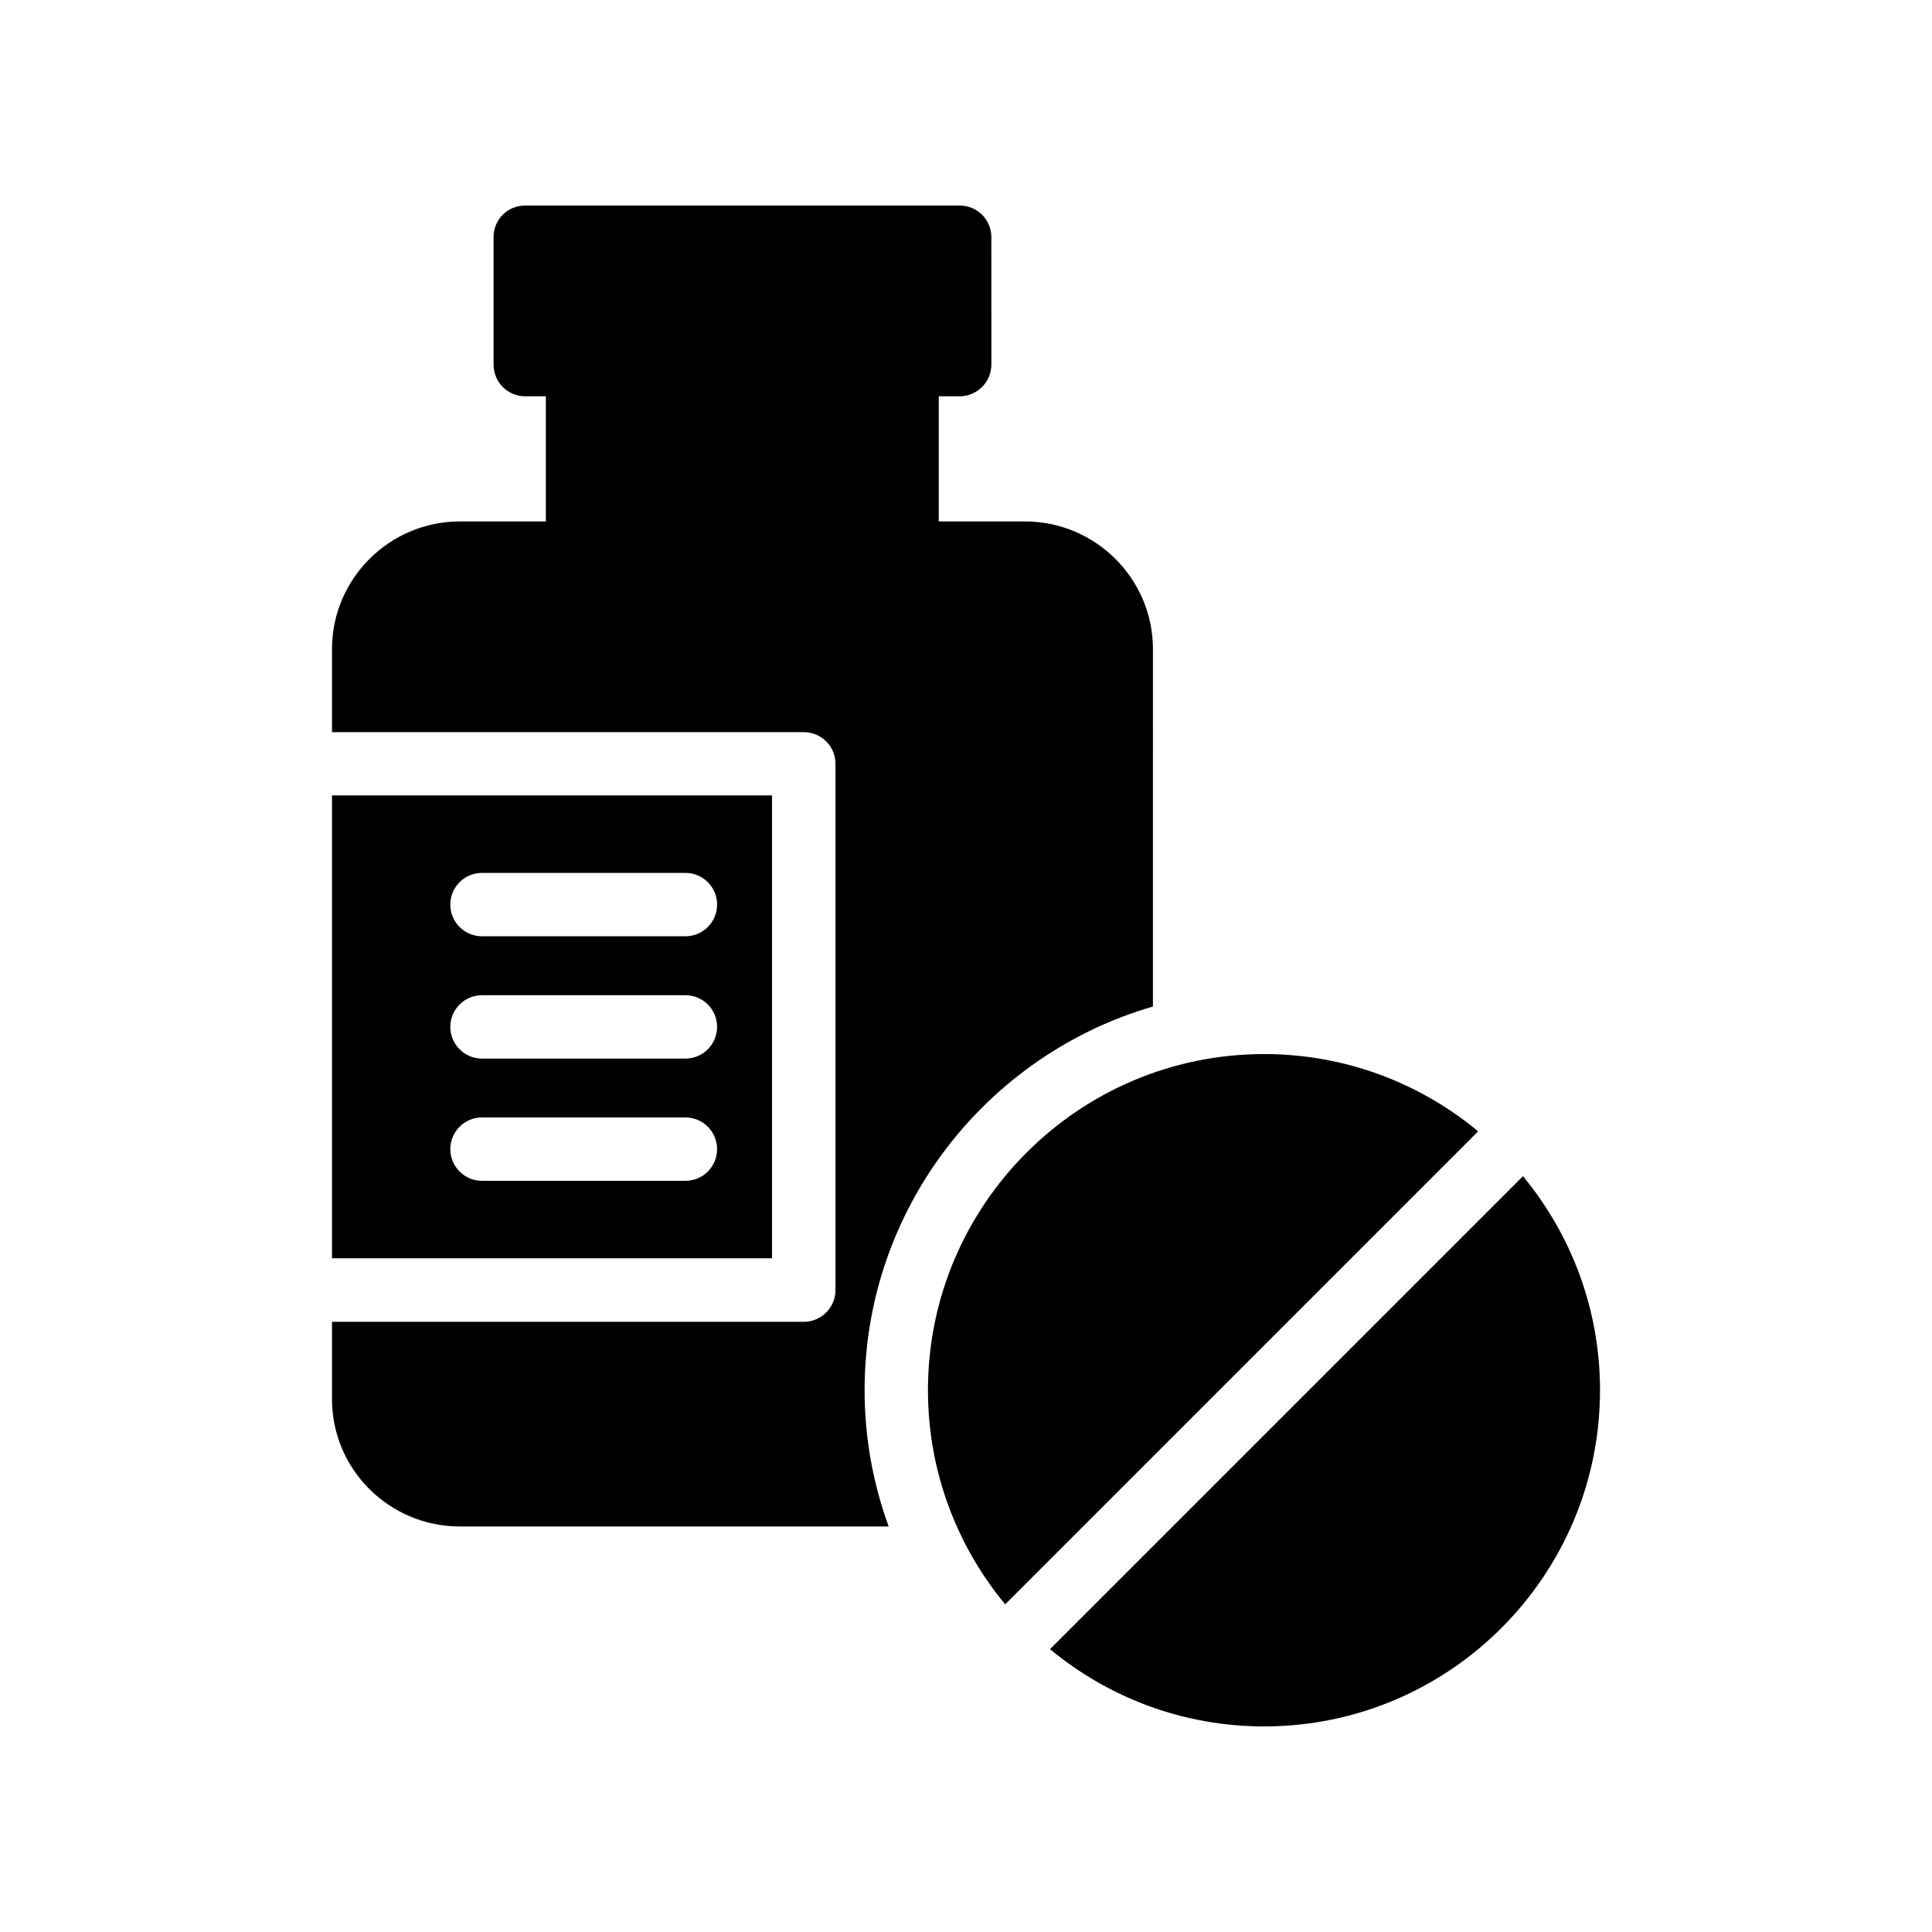 <?xml version="1.0" encoding="UTF-8"?>
<!-- Uploaded to: SVG Repo, www.svgrepo.com, Generator: SVG Repo Mixer Tools -->
<svg fill="#000000" width="800px" height="800px" version="1.1" viewBox="144 144 512 512" xmlns="http://www.w3.org/2000/svg">
 <g>
  <path d="m231.98 514.78c0 18.641 15.199 33.754 33.922 33.754h113.61c-4.113-11.254-6.383-23.426-6.383-36.105 0-48.113 32.328-88.922 76.41-101.69l0.004-94.711c0-18.641-15.199-33.84-33.922-33.84h-22.84v-33.168h5.543c4.617 0 8.398-3.777 8.398-8.398l-0.004-33.754c0-4.703-3.777-8.398-8.398-8.398h-115.12c-4.703 0-8.398 3.695-8.398 8.398v33.754c0 4.617 3.695 8.398 8.398 8.398h5.457v33.168h-22.754c-18.727 0-33.922 15.199-33.922 33.84v22h125.03c4.617 0 8.398 3.695 8.398 8.398v139.47c0 4.617-3.777 8.398-8.398 8.398l-125.03-0.008z"/>
  <path d="m389.92 512.43c0 21.539 7.691 41.316 20.465 56.738l125.34-125.35c-15.406-12.781-35.172-20.477-56.719-20.477-49.121-0.004-89.09 39.965-89.09 89.09z"/>
  <path d="m568.02 512.43c0-21.539-7.672-41.312-20.422-56.73l-125.34 125.34c15.426 12.781 35.207 20.48 56.754 20.48 49.121 0 89.008-39.969 89.008-89.09z"/>
  <path d="m231.98 354.8v122.66h116.62v-122.66zm93.66 102.13h-53.902c-4.637 0-8.398-3.754-8.398-8.398 0-4.641 3.758-8.398 8.398-8.398h53.902c4.637 0 8.398 3.754 8.398 8.398-0.004 4.644-3.762 8.398-8.398 8.398zm0-32.395h-53.902c-4.637 0-8.398-3.754-8.398-8.398 0-4.641 3.758-8.398 8.398-8.398h53.902c4.637 0 8.398 3.754 8.398 8.398-0.004 4.641-3.762 8.398-8.398 8.398zm0-32.41h-53.902c-4.637 0-8.398-3.754-8.398-8.398 0-4.641 3.758-8.398 8.398-8.398h53.902c4.637 0 8.398 3.754 8.398 8.398-0.004 4.644-3.762 8.398-8.398 8.398z"/>
 </g>
</svg>